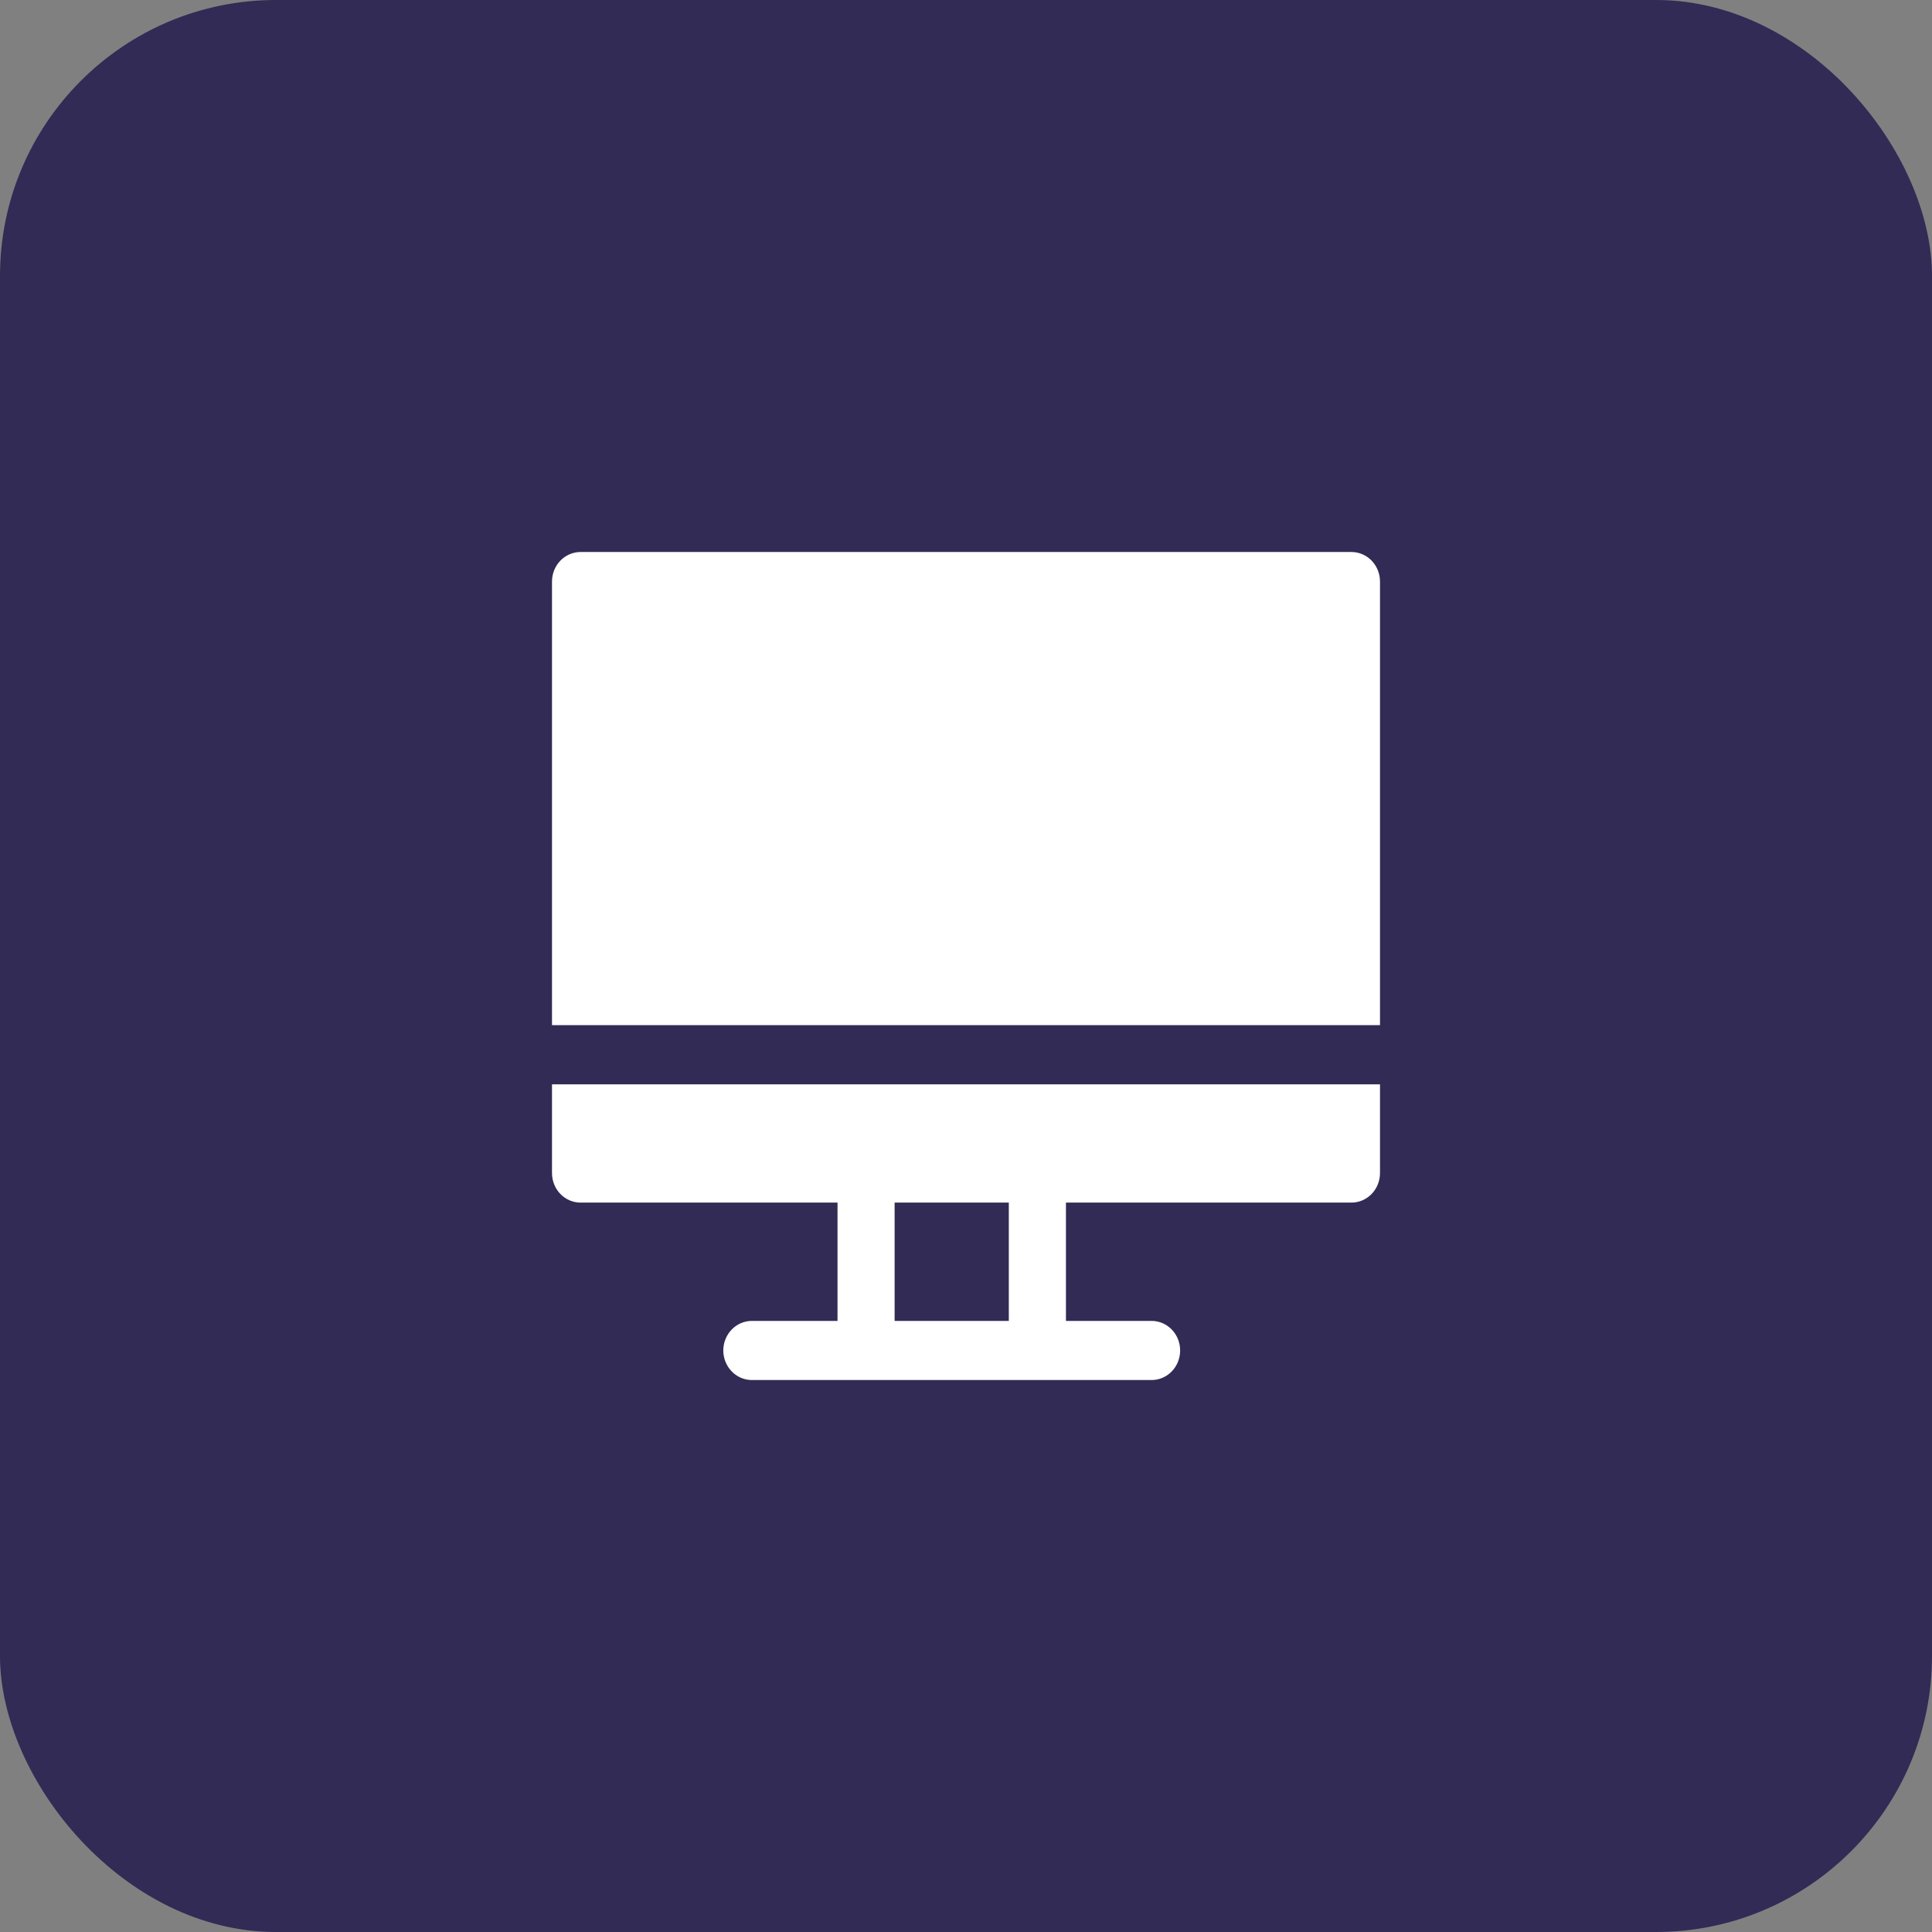 <svg width="56" height="56" viewBox="0 0 56 56" fill="none" xmlns="http://www.w3.org/2000/svg">
<rect x="0" y="0" width="56" height="56" fill="#808080" stroke="none"/>
<rect width="56" height="56" rx="8" fill="#312B55"/>
<path d="M16 34.001C16 34.228 16.087 34.447 16.242 34.607C16.398 34.768 16.608 34.858 16.828 34.858H24.276V38.287H21.793C21.574 38.287 21.363 38.377 21.208 38.538C21.053 38.699 20.965 38.917 20.965 39.144C20.965 39.371 21.053 39.589 21.208 39.75C21.363 39.911 21.574 40.001 21.793 40.001H33.379C33.599 40.001 33.809 39.911 33.965 39.75C34.12 39.589 34.207 39.371 34.207 39.144C34.207 38.917 34.12 38.699 33.965 38.538C33.809 38.377 33.599 38.287 33.379 38.287H30.897V34.858H39.172C39.392 34.858 39.602 34.768 39.758 34.607C39.913 34.447 40 34.228 40 34.001V31.43H16V34.001ZM25.931 34.858H29.241V38.287H25.931V34.858Z" fill="white"/>
<path d="M39.172 16H16.828C16.608 16 16.398 16.09 16.242 16.251C16.087 16.412 16 16.63 16 16.857V29.714H40V16.857C40 16.63 39.913 16.412 39.758 16.251C39.602 16.09 39.392 16 39.172 16Z" fill="white"/>
</svg>
